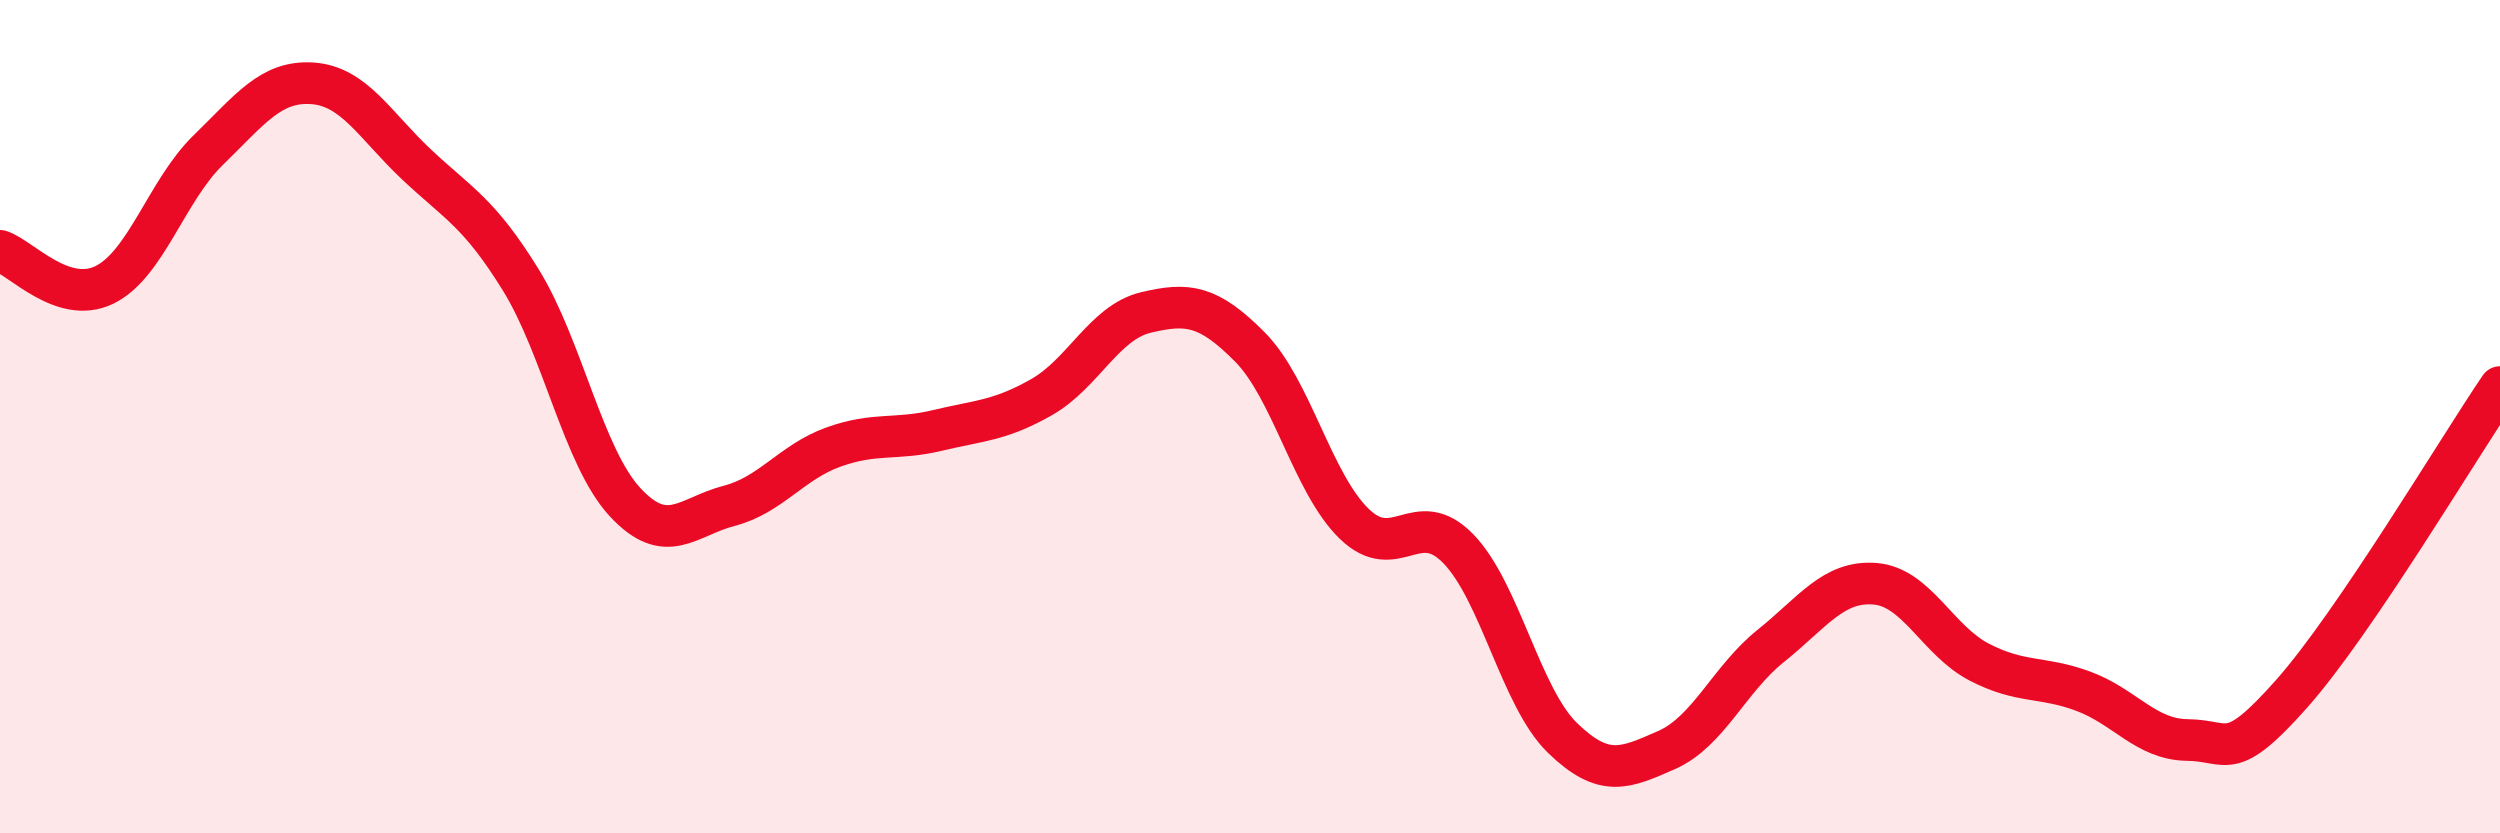 
    <svg width="60" height="20" viewBox="0 0 60 20" xmlns="http://www.w3.org/2000/svg">
      <path
        d="M 0,6.02 C 0.5,6.18 1.5,7.32 2.5,6.84 C 3.5,6.36 4,4.57 5,3.6 C 6,2.63 6.5,1.93 7.5,2 C 8.5,2.07 9,3.01 10,3.95 C 11,4.89 11.5,5.1 12.5,6.72 C 13.5,8.34 14,10.97 15,12.05 C 16,13.13 16.5,12.4 17.5,12.14 C 18.5,11.88 19,11.09 20,10.73 C 21,10.37 21.5,10.57 22.5,10.33 C 23.5,10.09 24,10.1 25,9.53 C 26,8.96 26.5,7.74 27.5,7.5 C 28.5,7.26 29,7.32 30,8.33 C 31,9.34 31.5,11.6 32.5,12.57 C 33.5,13.54 34,12.14 35,13.17 C 36,14.2 36.5,16.74 37.5,17.71 C 38.5,18.68 39,18.44 40,18 C 41,17.56 41.5,16.3 42.5,15.5 C 43.5,14.7 44,13.93 45,14.01 C 46,14.09 46.5,15.37 47.5,15.89 C 48.5,16.41 49,16.22 50,16.59 C 51,16.96 51.5,17.75 52.5,17.76 C 53.5,17.77 53.5,18.34 55,16.65 C 56.5,14.96 59,10.76 60,9.29L60 20L0 20Z"
        fill="#EB0A25"
        opacity="0.1"
        stroke-linecap="round"
        stroke-linejoin="round"
      />
      <path
        d="M 0,6.02 C 0.5,6.18 1.5,7.32 2.5,6.84 C 3.5,6.36 4,4.57 5,3.6 C 6,2.63 6.5,1.93 7.5,2 C 8.5,2.07 9,3.01 10,3.95 C 11,4.89 11.5,5.1 12.5,6.72 C 13.5,8.34 14,10.97 15,12.05 C 16,13.13 16.5,12.4 17.5,12.14 C 18.5,11.88 19,11.09 20,10.73 C 21,10.37 21.5,10.57 22.5,10.33 C 23.5,10.09 24,10.1 25,9.53 C 26,8.96 26.5,7.74 27.5,7.5 C 28.5,7.26 29,7.32 30,8.33 C 31,9.34 31.5,11.6 32.5,12.57 C 33.5,13.54 34,12.14 35,13.17 C 36,14.2 36.5,16.74 37.5,17.71 C 38.5,18.68 39,18.44 40,18 C 41,17.56 41.5,16.3 42.5,15.5 C 43.5,14.7 44,13.93 45,14.01 C 46,14.09 46.5,15.37 47.5,15.89 C 48.5,16.41 49,16.22 50,16.59 C 51,16.96 51.5,17.75 52.5,17.76 C 53.5,17.77 53.5,18.34 55,16.65 C 56.5,14.96 59,10.76 60,9.29"
        stroke="#EB0A25"
        stroke-width="1"
        fill="none"
        stroke-linecap="round"
        stroke-linejoin="round"
      />
    </svg>
  